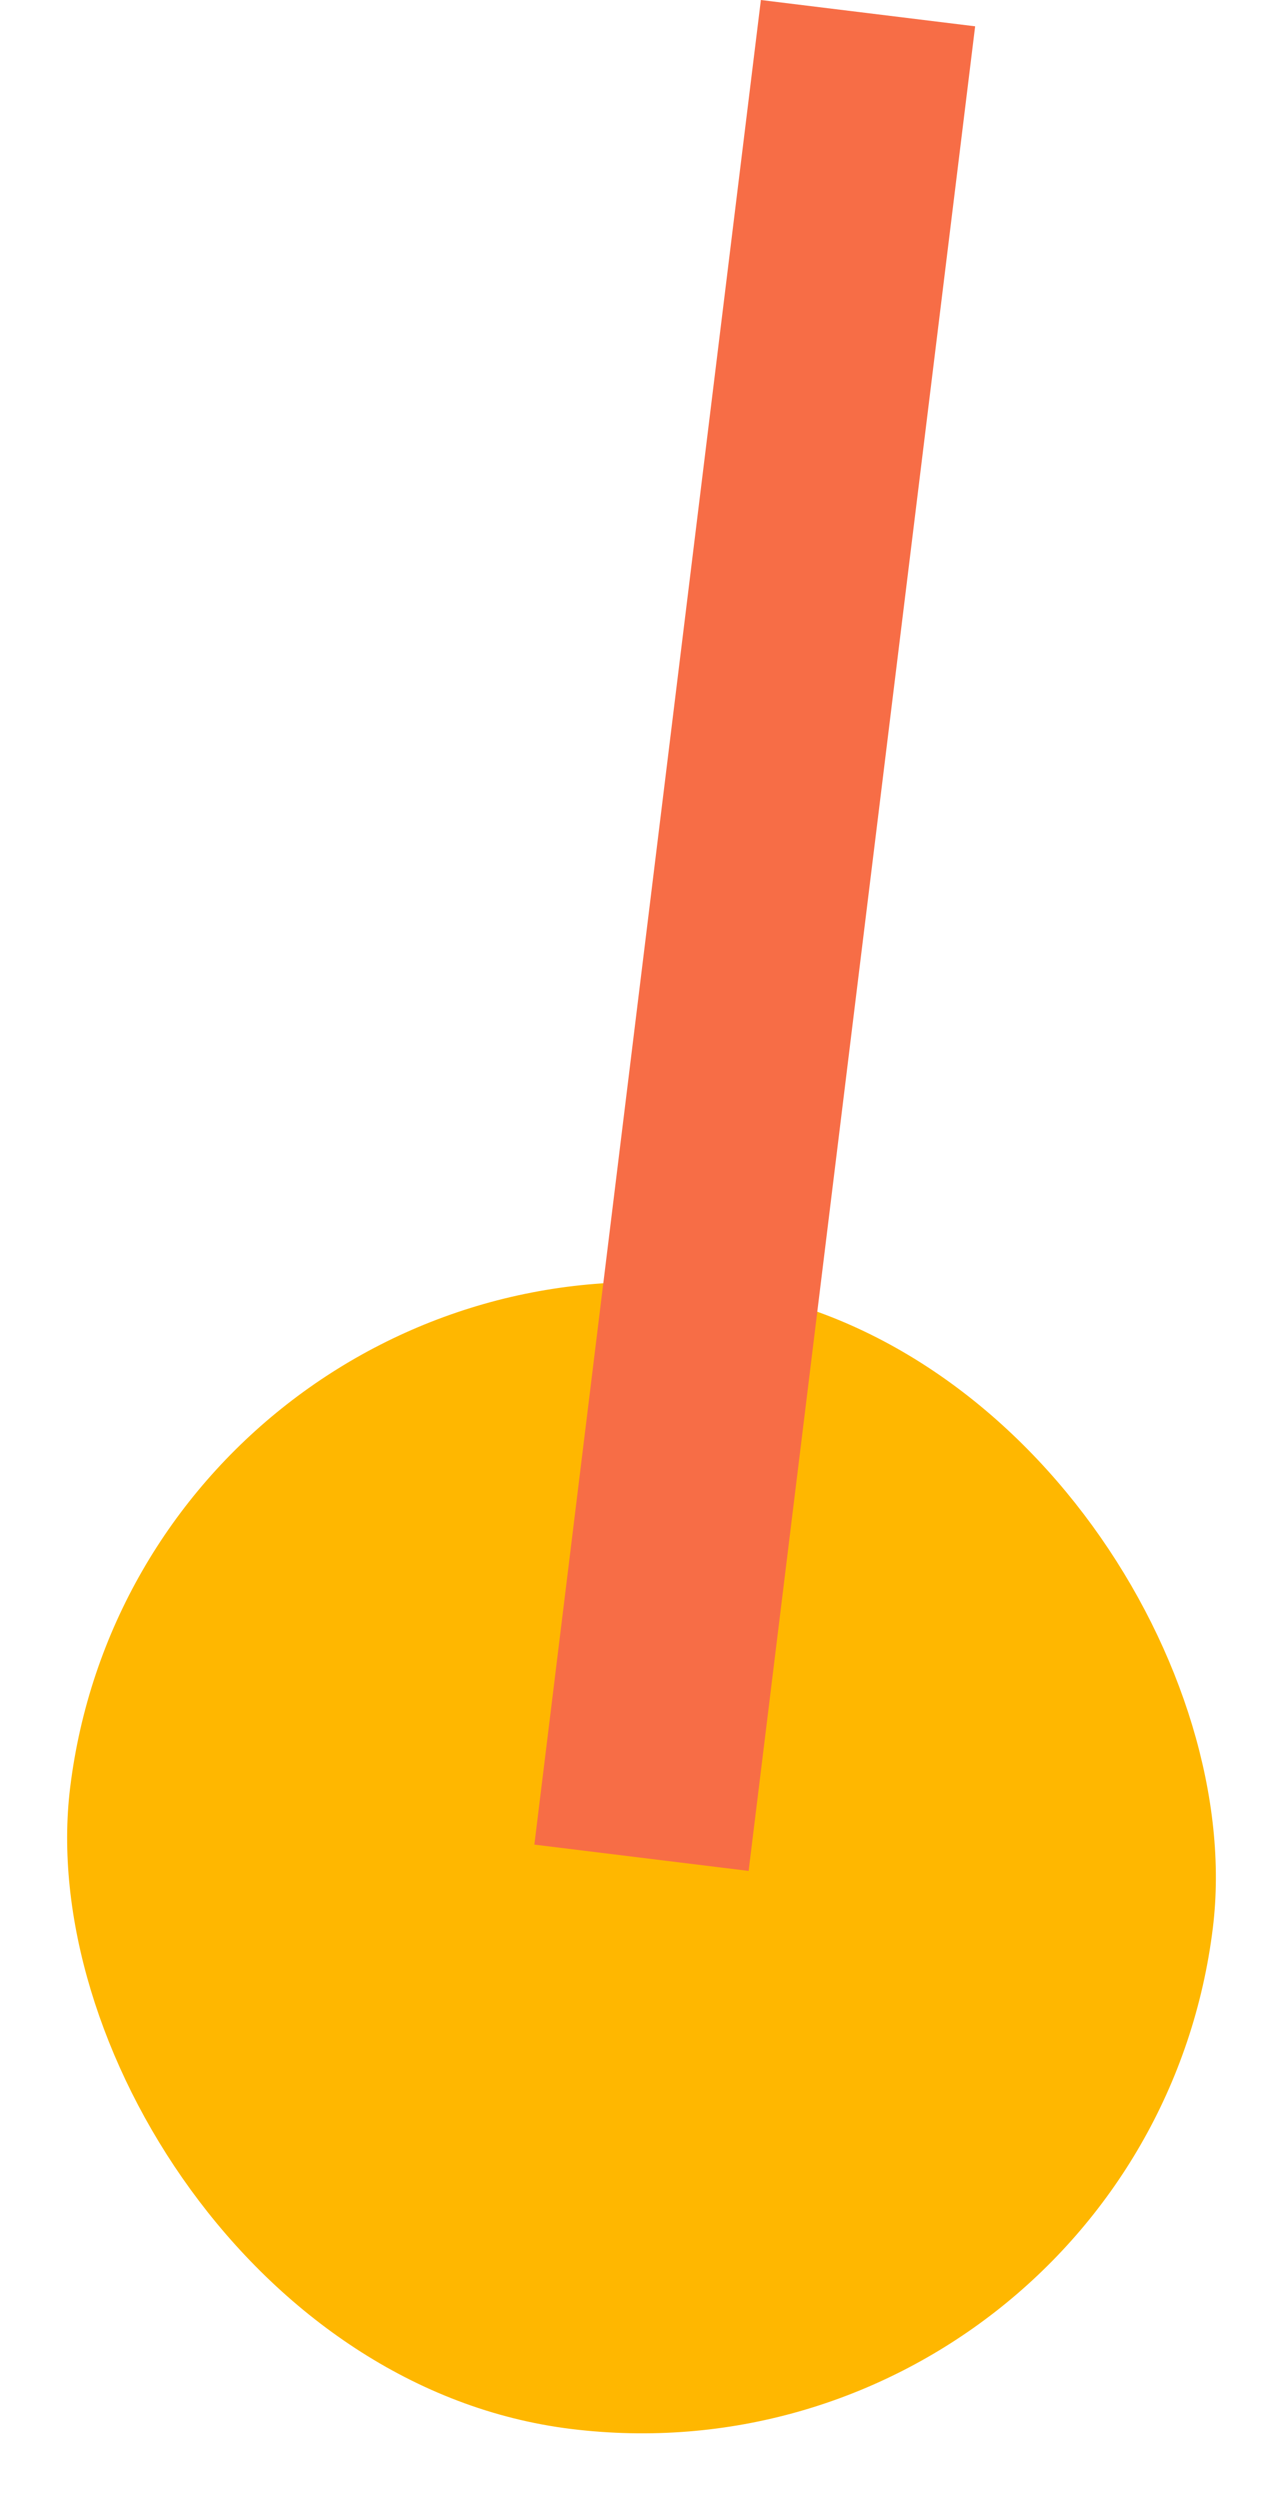 <svg xmlns="http://www.w3.org/2000/svg" width="35.661" height="69.471" viewBox="0 0 35.661 69.471"><g transform="translate(-447.204 -550.903) rotate(7)"><rect width="32" height="32" rx="16" transform="translate(519 525.379)" fill="#ffb700"/><rect width="6" height="51.662" transform="translate(532 489.719)" fill="#f76d46"/></g></svg>